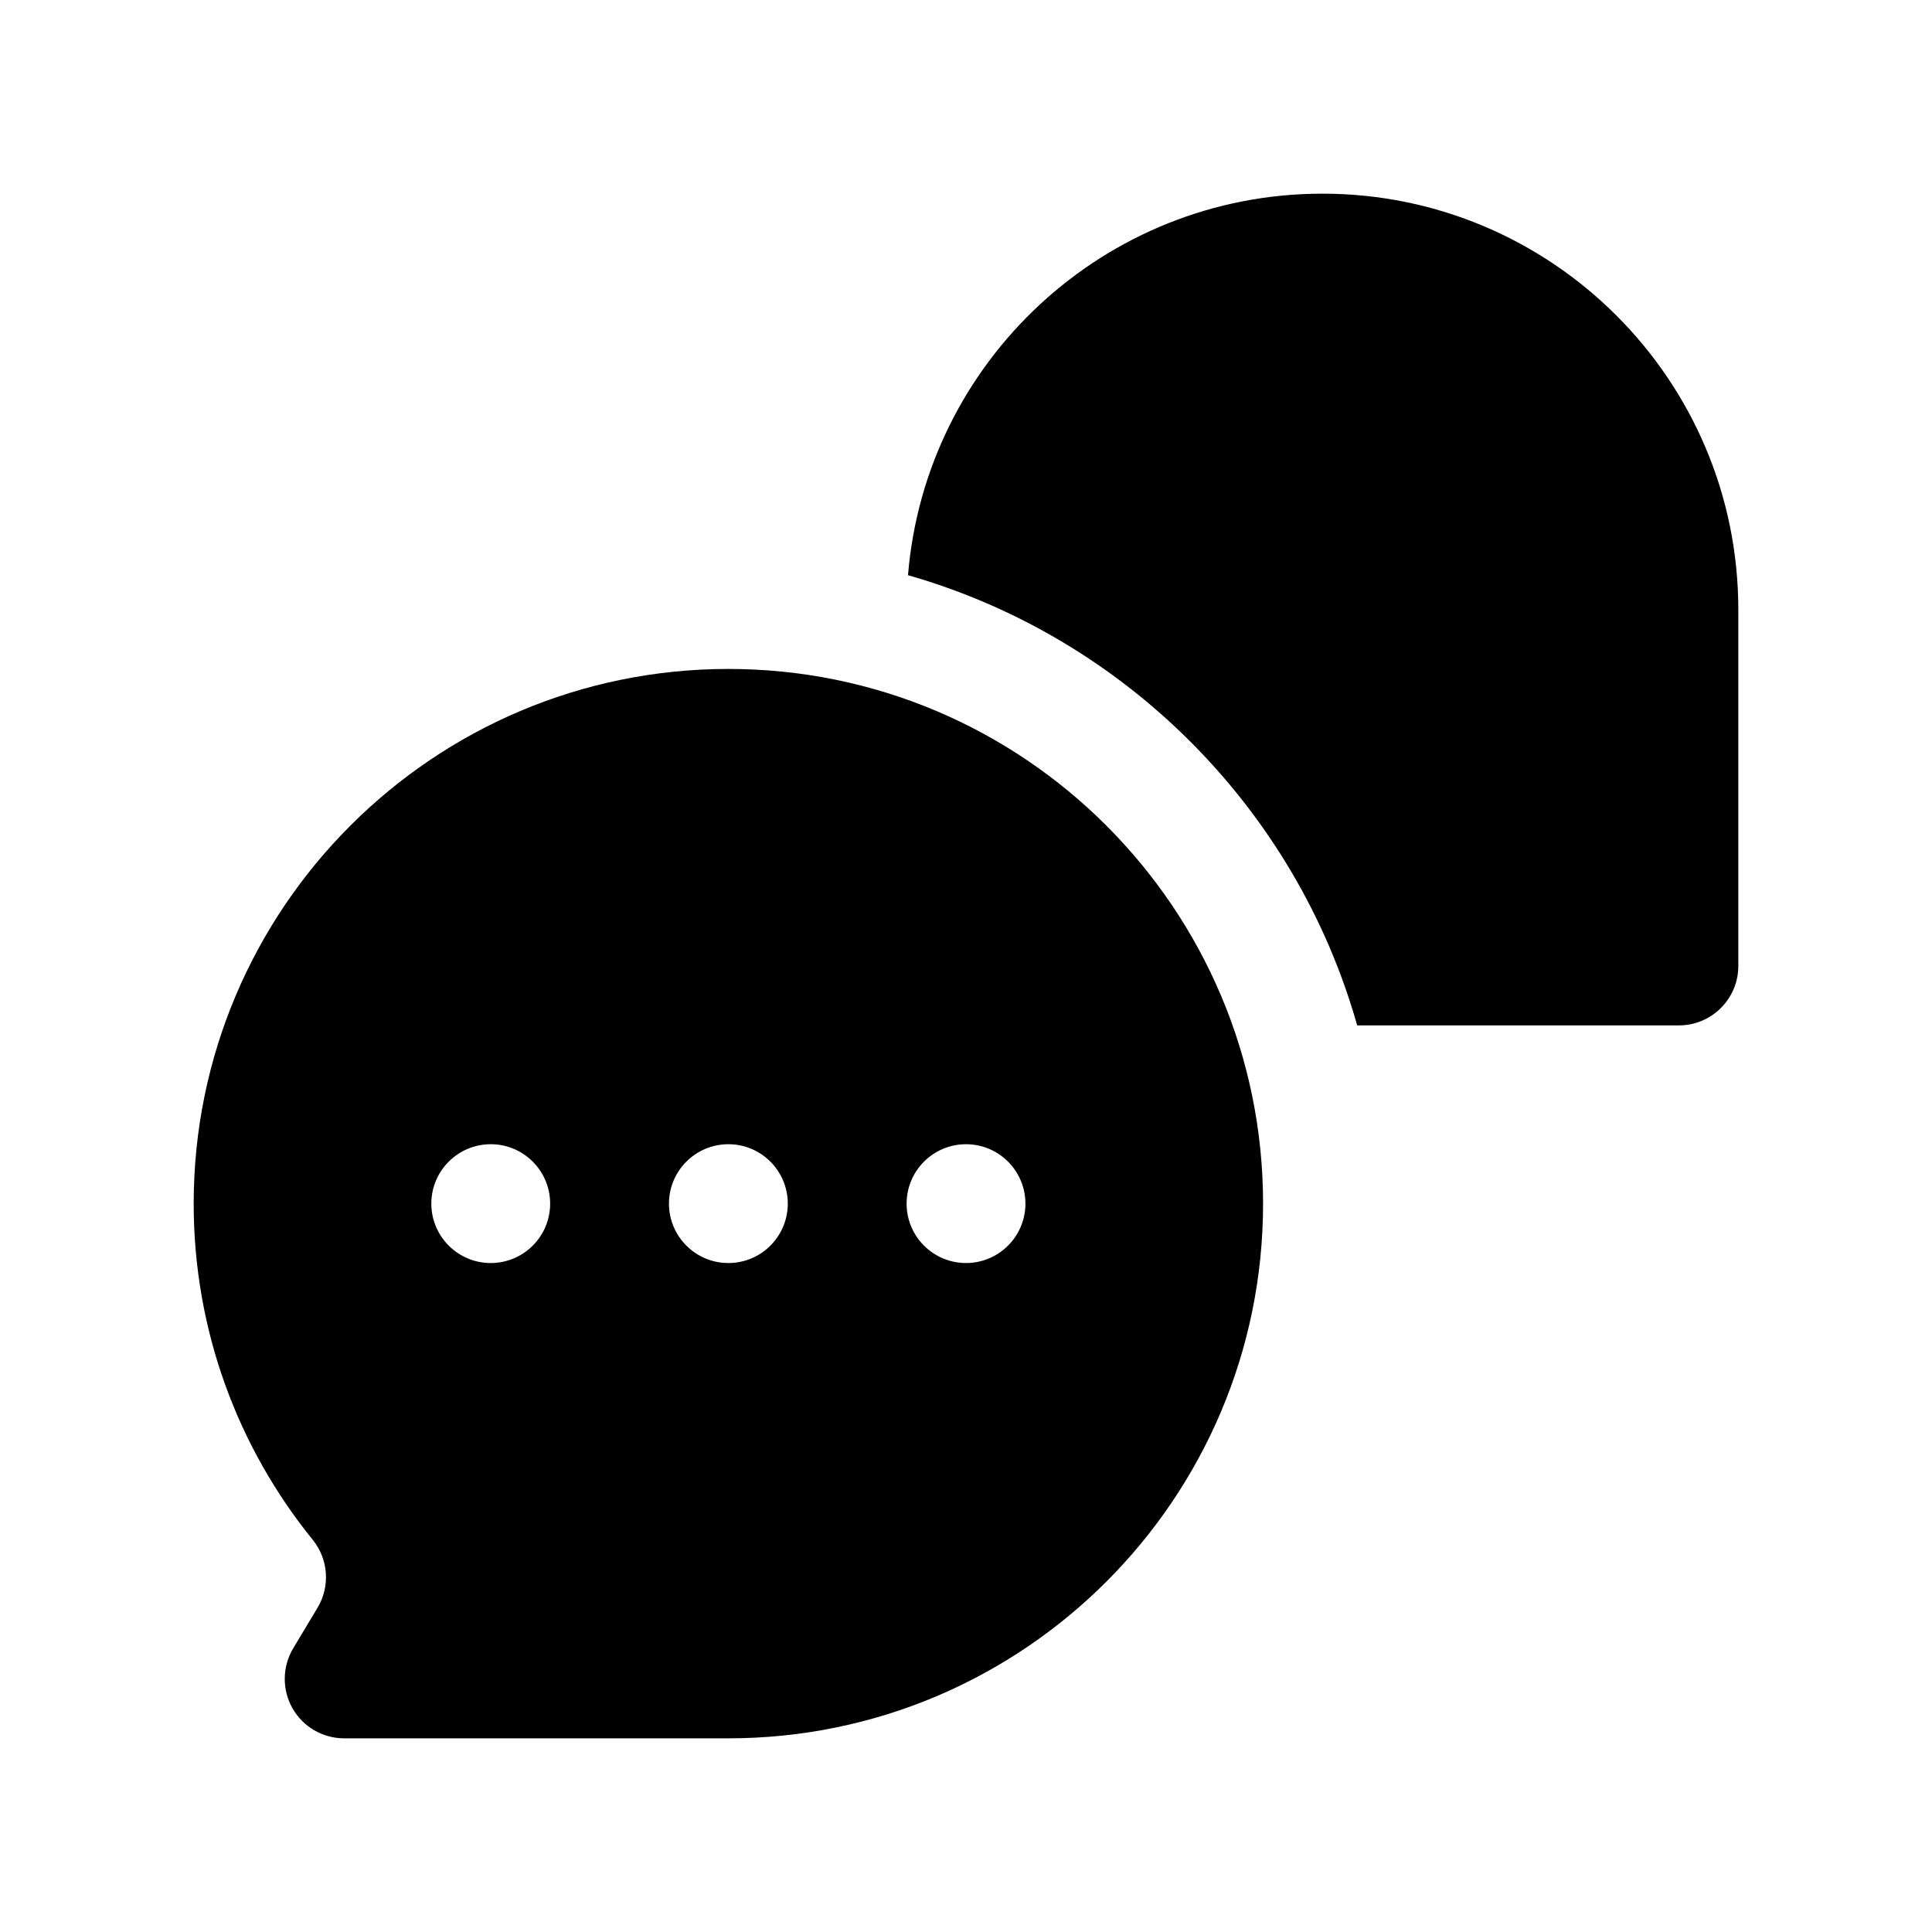 <?xml version="1.0" encoding="UTF-8"?>
<!-- Uploaded to: SVG Repo, www.svgrepo.com, Generator: SVG Repo Mixer Tools -->
<svg fill="#000000" width="800px" height="800px" version="1.1" viewBox="144 144 512 512" xmlns="http://www.w3.org/2000/svg">
 <g fill-rule="evenodd">
  <path d="m503.67 415.74h85.254c8.691 0 15.746-7.055 15.746-15.742v-94.465c0-60.82-49.391-110.21-110.21-110.21-57.762 0-105.2 44.527-109.83 101.11 57.465 16.406 102.76 61.797 119.04 119.31z"/>
  <path d="m221.7 580.82 6.441-10.738c3.418-5.668 2.898-12.879-1.258-18.012-19.73-24.34-31.555-55.34-31.555-89.094 0-78.203 63.496-141.7 141.7-141.7 78.199 0 141.7 63.496 141.7 141.7 0 78.199-63.496 141.7-141.7 141.7h-101.83c-5.668 0-10.895-3.055-13.699-7.984-2.785-4.941-2.707-11.004 0.203-15.867zm52.352-133.59c-8.691 0-15.746 7.055-15.746 15.746 0 8.688 7.055 15.742 15.746 15.742s15.742-7.055 15.742-15.742c0-8.691-7.051-15.746-15.742-15.746zm62.977 0c-8.691 0-15.746 7.055-15.746 15.746 0 8.688 7.055 15.742 15.746 15.742 8.691 0 15.742-7.055 15.742-15.742 0-8.691-7.051-15.746-15.742-15.746zm62.977 0c-8.691 0-15.746 7.055-15.746 15.746 0 8.688 7.055 15.742 15.746 15.742 8.688 0 15.742-7.055 15.742-15.742 0-8.691-7.055-15.746-15.742-15.746z"/>
 </g>
</svg>